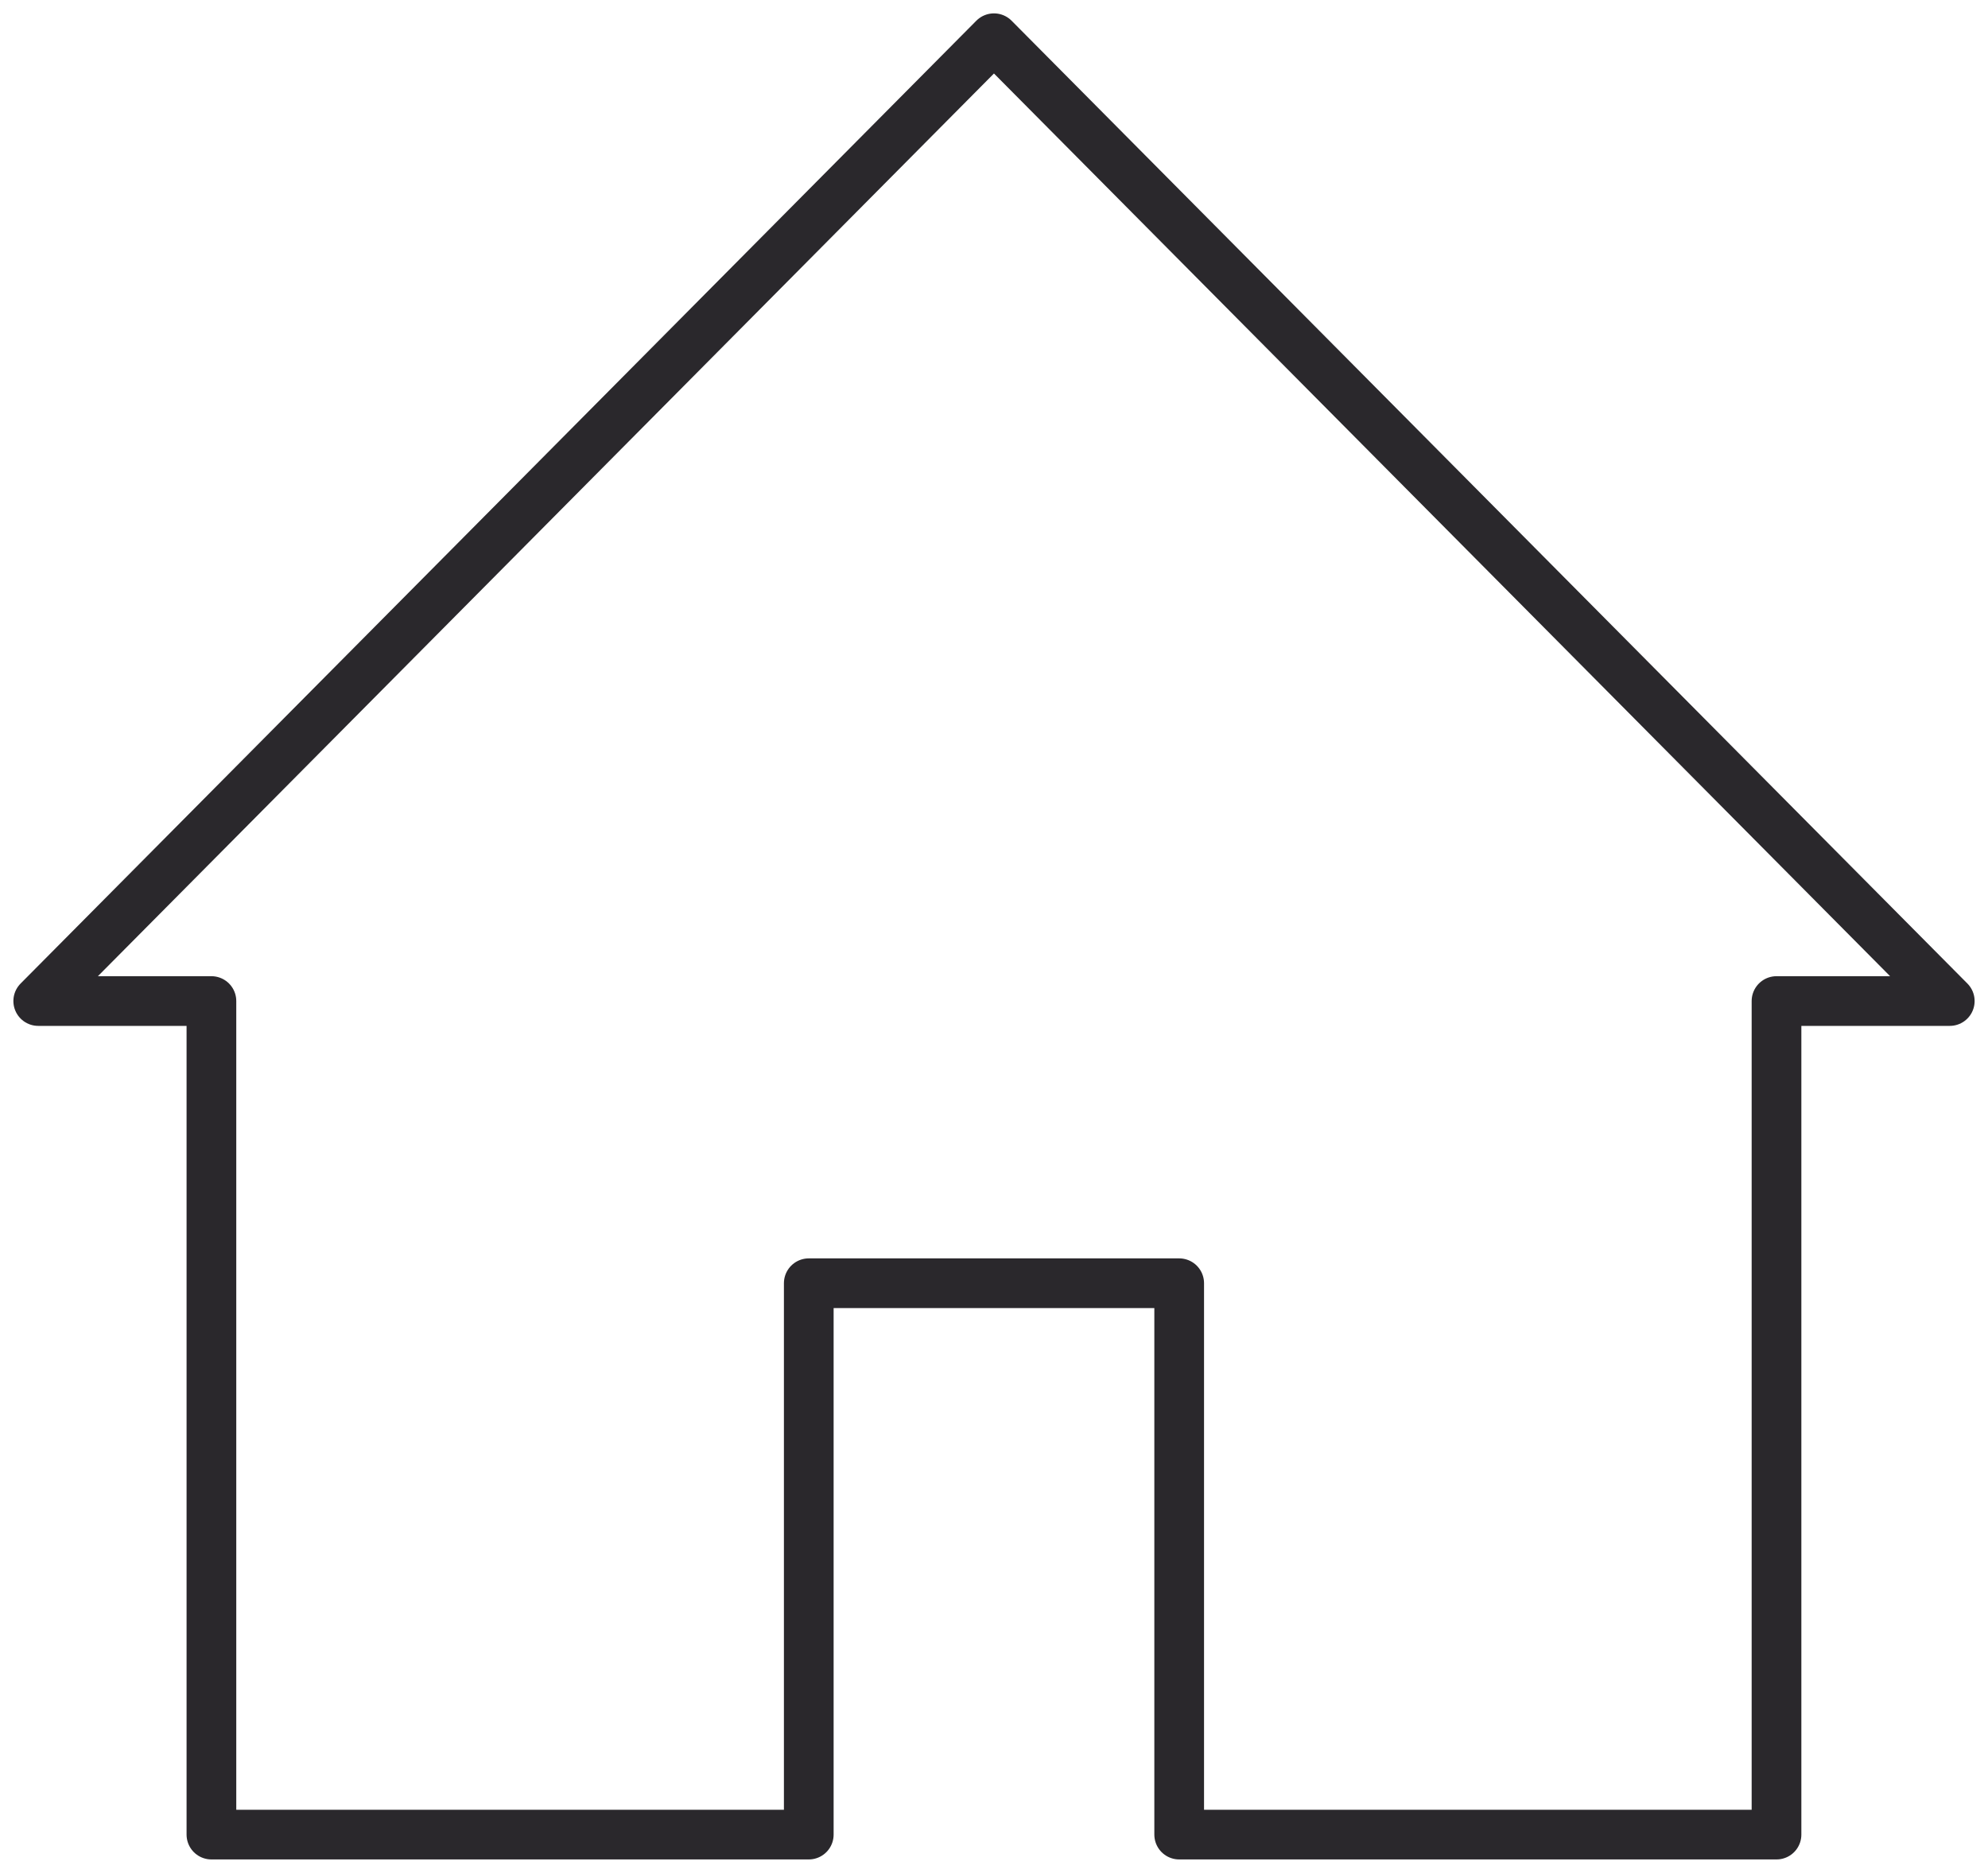 <?xml version="1.0" encoding="UTF-8"?>
<svg width="52px" height="49px" viewBox="0 0 52 49" version="1.1" xmlns="http://www.w3.org/2000/svg" xmlns:xlink="http://www.w3.org/1999/xlink">
    <!-- Generator: Sketch 63 (92445) - https://sketch.com -->
    <title>home</title>
    <desc>Created with Sketch.</desc>
    <defs>
        <polygon id="path-1" points="31.999 5 7 30.191 11.53 30.191 11.53 52 27.155 52 27.155 37.574 36.844 37.574 36.844 52 52.468 52 52.468 30.191 57 30.191"></polygon>
    </defs>
    <g id="Icons" stroke="none" stroke-width="1" fill="none" fill-rule="evenodd">
        <g id="Line-art-icons" transform="translate(-430, -1355)">
            <g id="home" transform="translate(424, 1351)">
                <mask id="mask-2" fill="white">
                    <use xlink:href="#path-1"></use>
                </mask>
                <use id="path-2" stroke="#2A282C" stroke-width="1.3" stroke-linejoin="round" xlink:href="#path-1"></use>
            </g>
        </g>
    </g>
</svg>